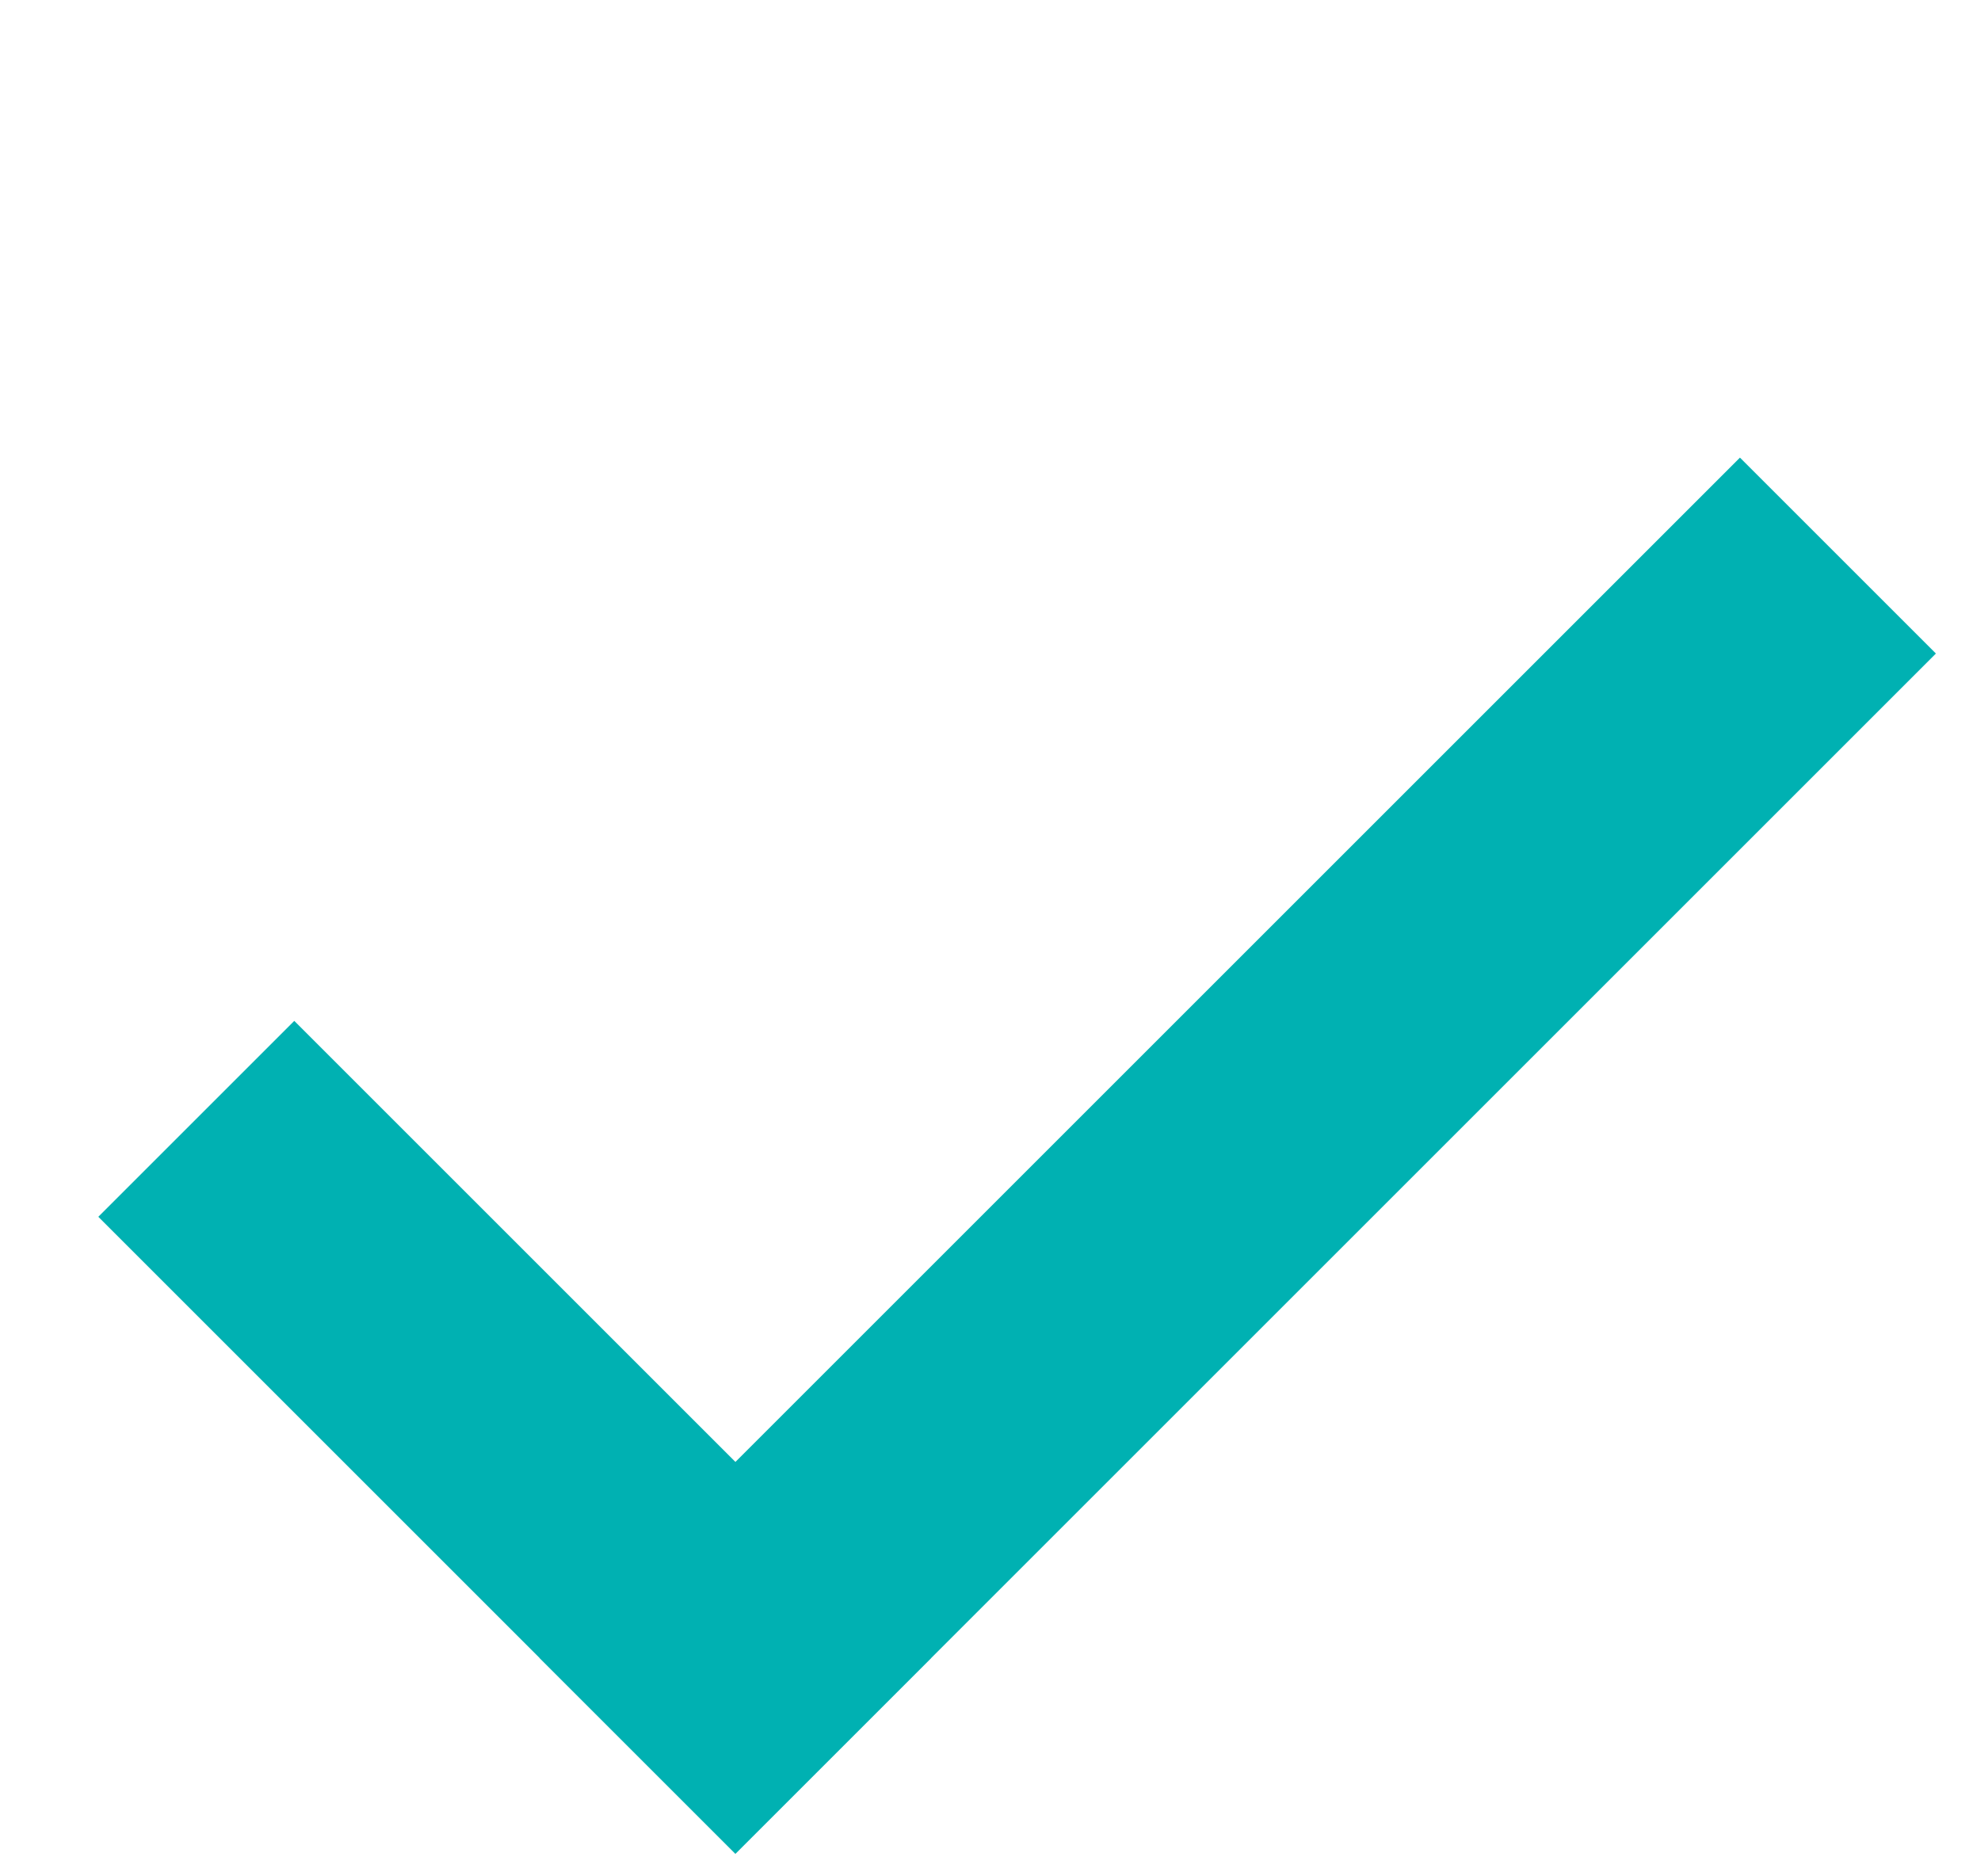 <svg width="19" height="18" viewBox="0 0 19 18" fill="none" xmlns="http://www.w3.org/2000/svg">
<rect x="0.943" y="11.673" width="2.658" height="8.64" transform="rotate(-45 0.943 11.673)" fill="#00B1B2"/>
<rect x="16.688" y="4.39" width="2.658" height="16.283" transform="rotate(45 16.688 4.39)" fill="#00B1B2"/>
</svg>
